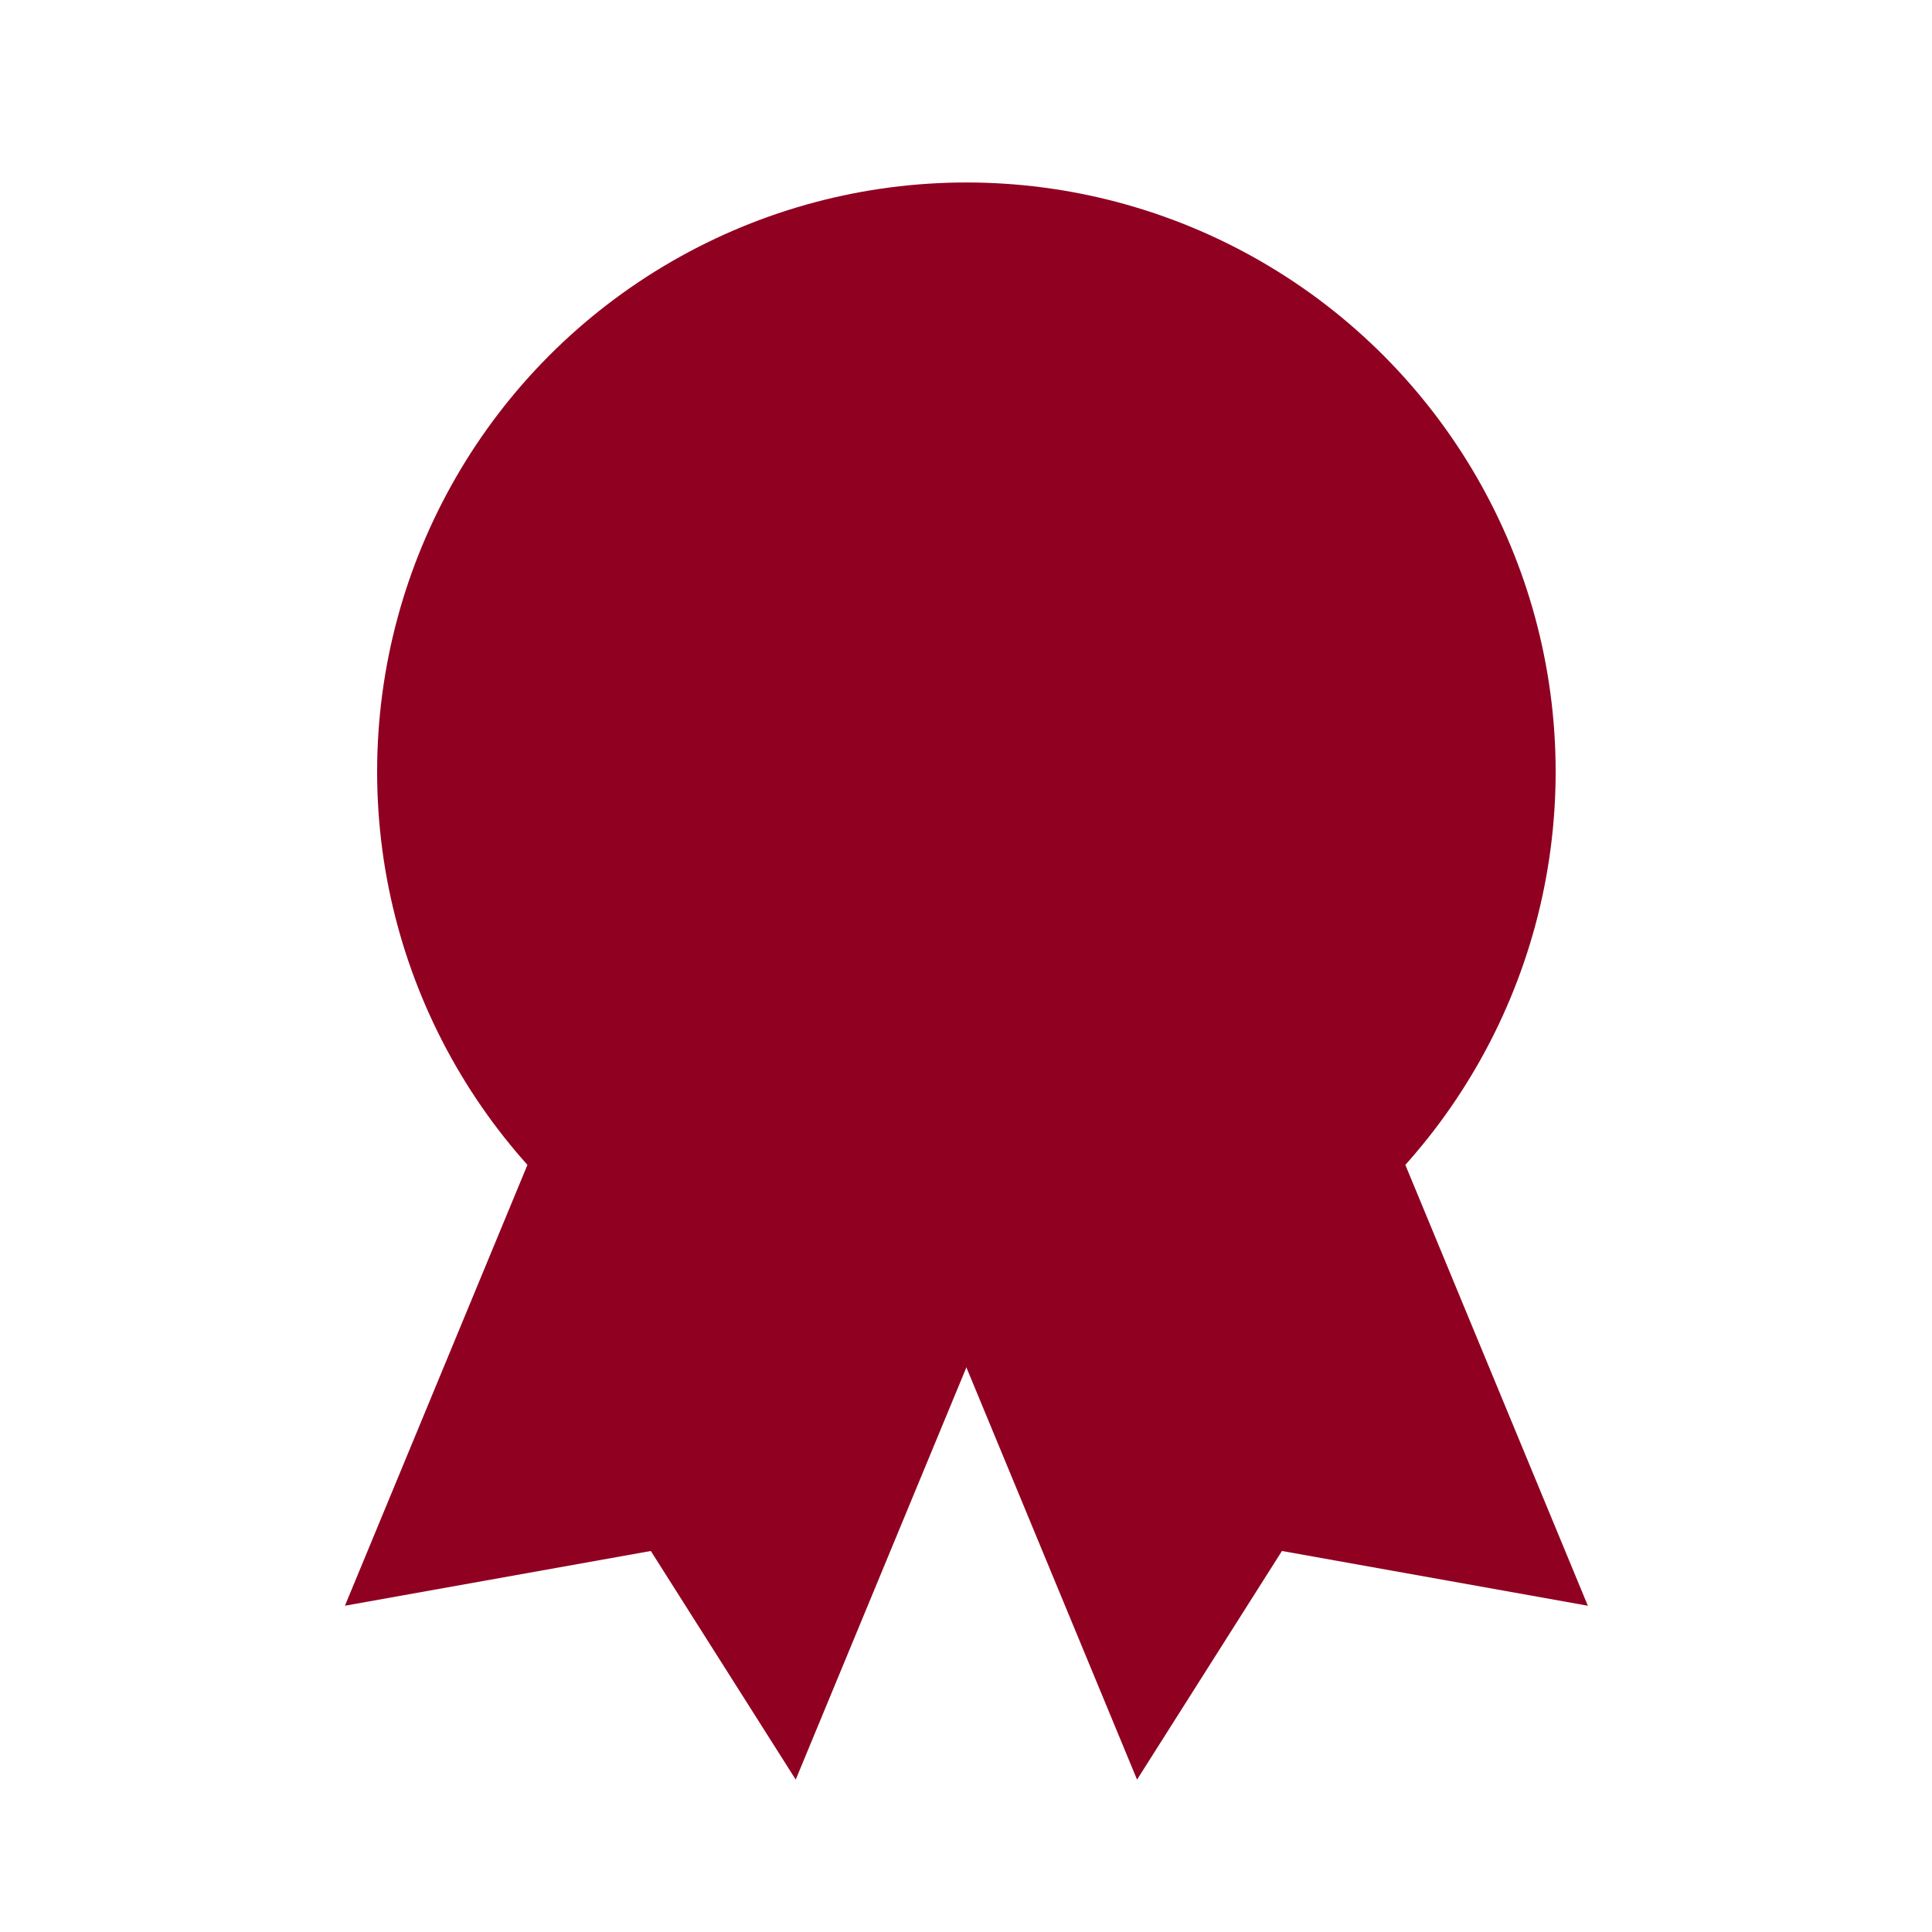 <?xml version="1.0" encoding="utf-8"?>
<!-- Generator: Adobe Illustrator 25.4.1, SVG Export Plug-In . SVG Version: 6.00 Build 0)  -->
<svg version="1.1" id="Layer_2" xmlns="http://www.w3.org/2000/svg" xmlns:xlink="http://www.w3.org/1999/xlink" x="0px" y="0px"
	 viewBox="0 0 60 60" style="enable-background:new 0 0 60 60;" xml:space="preserve">
<style type="text/css">
	.st0{fill:#900021;}
</style>
<g id="Group_342" transform="translate(-877.688 -881.633)">
	<path id="Path_957" class="st0" d="M902.4,936.9l-4.5-7.1l-9.5,1.7l14.2-34.3l14,5.4L902.4,936.9z"/>
	<path id="Path_958" class="st0" d="M913,936.9l4.5-7.1l9.5,1.7l-14.2-34.3l-14,5.4L913,936.9z"/>
	<circle id="Ellipse_132" class="st0" cx="907.7" cy="905.6" r="18.3"/>
</g>
</svg>
